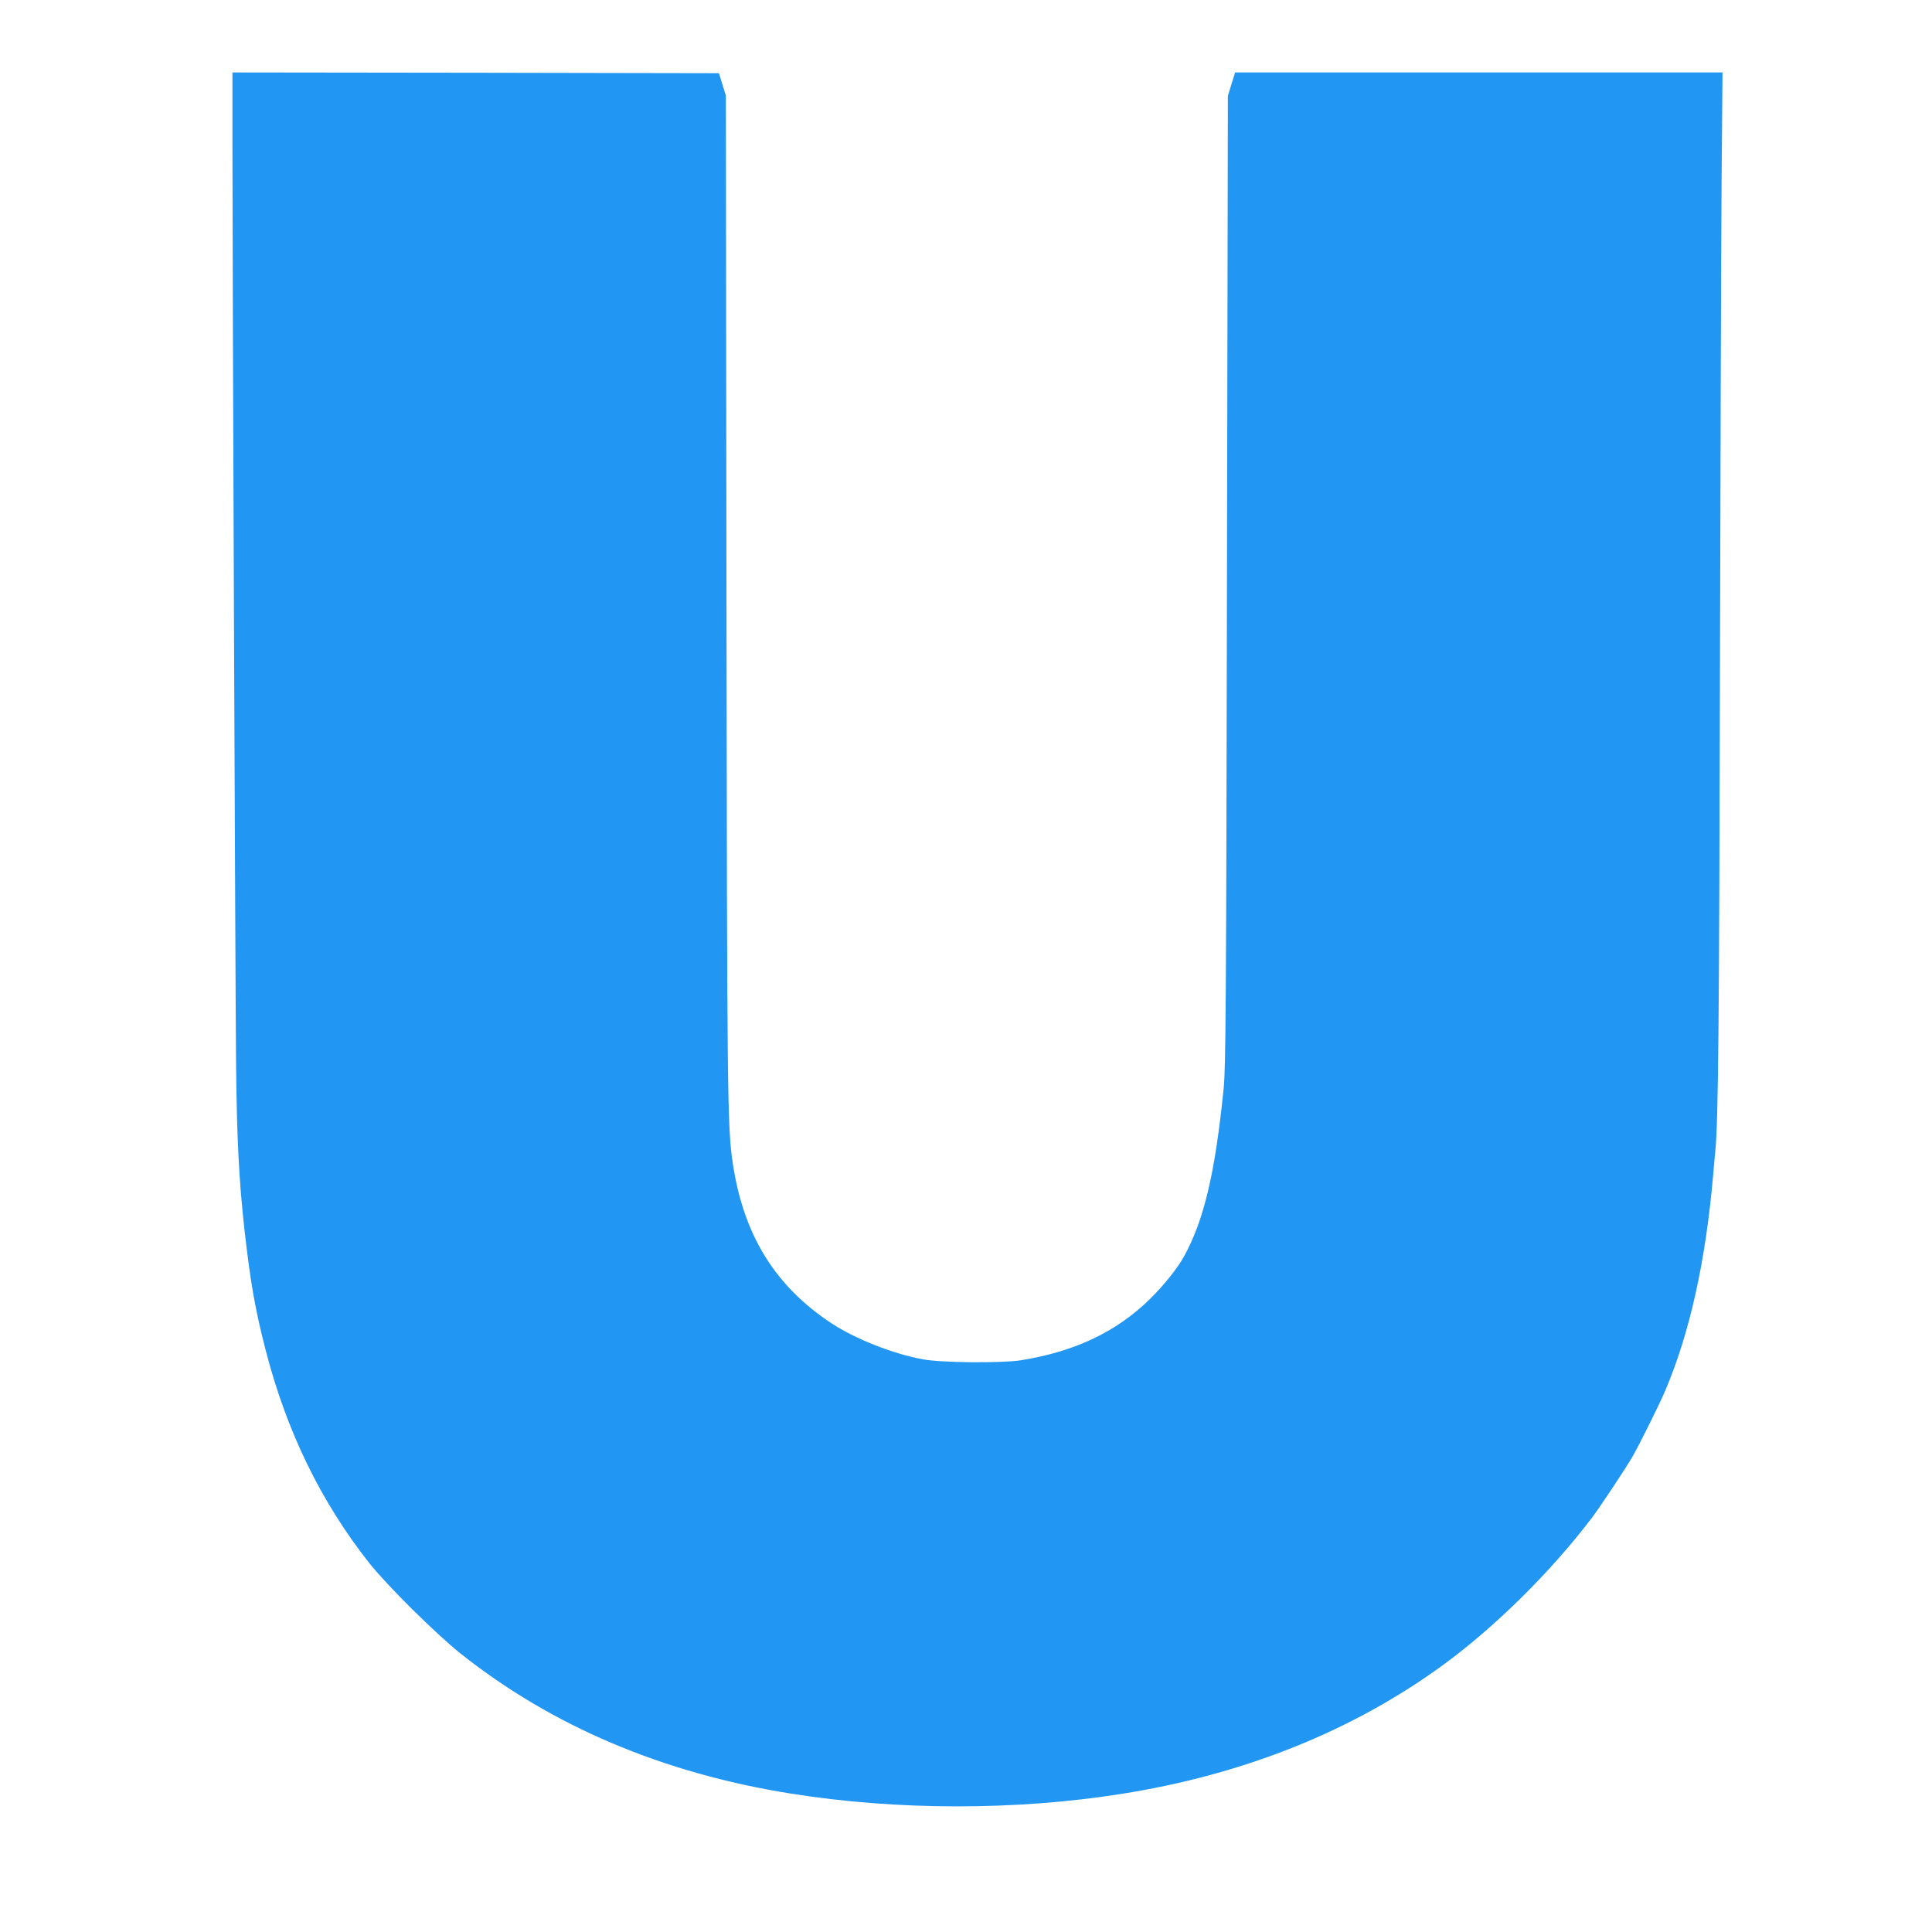 <?xml version="1.0" standalone="no"?>
<!DOCTYPE svg PUBLIC "-//W3C//DTD SVG 20010904//EN"
 "http://www.w3.org/TR/2001/REC-SVG-20010904/DTD/svg10.dtd">
<svg version="1.0" xmlns="http://www.w3.org/2000/svg"
 width="1280pt" height="1280pt" viewBox="0 0 1280 1280"
 preserveAspectRatio="xMidYMid meet">
<g transform="translate(0,1280) scale(0.1,-0.1)"
fill="#2196f3" stroke="none">
<path d="M1540 11818 c0 -787 19 -5528 24 -6068 5 -497 20 -778 56 -1100 40
-354 72 -531 140 -795 139 -539 366 -1004 686 -1410 118 -149 439 -467 604
-599 604 -481 1341 -794 2190 -929 702 -112 1489 -113 2190 -2 810 128 1527
415 2125 850 349 254 720 621 993 981 53 71 212 309 265 399 43 73 177 342
219 440 163 384 268 856 318 1430 5 61 12 135 15 165 19 202 25 854 30 3130 3
1416 8 2898 11 3293 l6 717 -1614 0 -1615 0 -24 -77 -24 -78 -6 -3210 c-5
-2826 -8 -3229 -22 -3367 -57 -563 -130 -871 -263 -1113 -44 -79 -135 -193
-226 -282 -222 -217 -495 -347 -853 -405 -128 -20 -526 -17 -650 6 -198 36
-448 135 -605 238 -374 246 -584 585 -655 1060 -36 236 -38 422 -42 3774 l-4
3300 -23 75 -23 74 -1611 3 -1612 2 0 -502z"/>
</g>
</svg>
